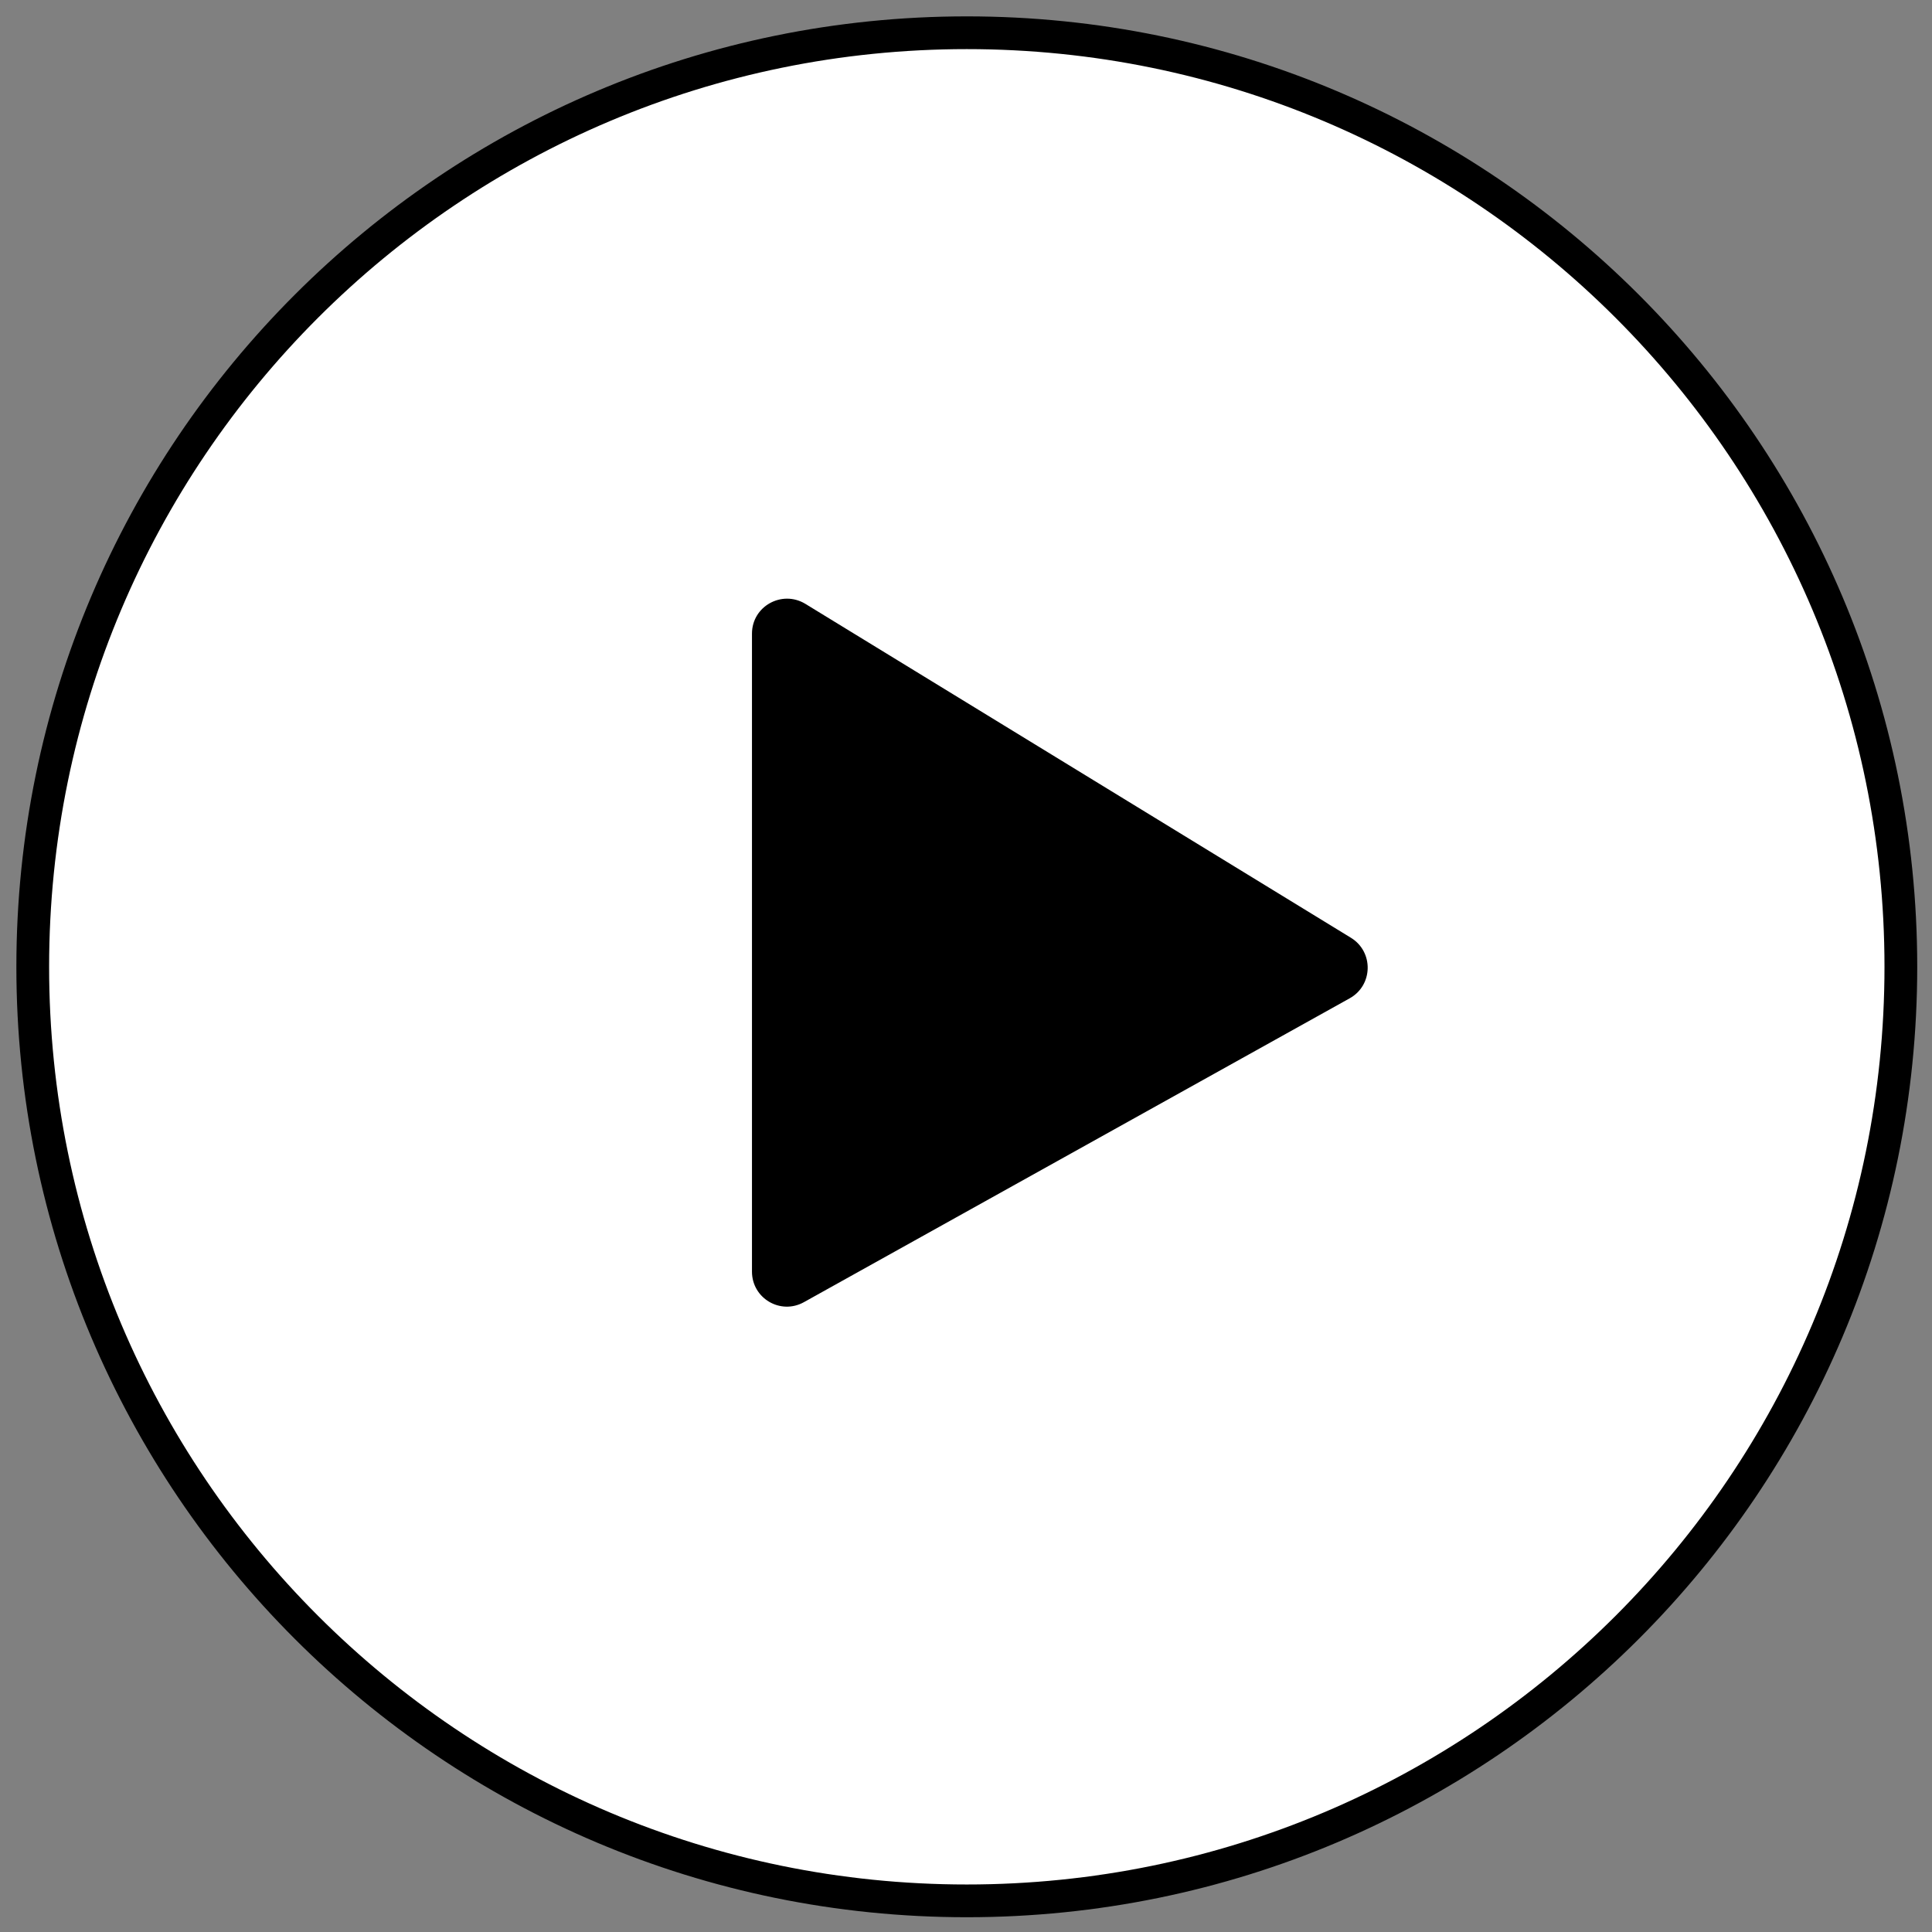 <svg width="59" height="59" viewBox="0 0 59 59" fill="none" xmlns="http://www.w3.org/2000/svg">
<rect x="0" y="0" width="59" height="59" fill="#808080" stroke="none"/>
<path d="M29.525 58.049C45.278 58.049 58.049 45.278 58.049 29.525C58.049 13.771 45.278 1 29.525 1C13.771 1 1 13.771 1 29.525C1 45.278 13.771 58.049 29.525 58.049Z" fill="white" stroke="black" stroke-miterlimit="10"/>
<path d="M24.59 18.438L41.258 28.64C41.952 29.068 41.933 30.086 41.22 30.485L24.552 39.765C23.839 40.164 22.964 39.651 22.964 38.833V19.351C22.964 18.514 23.877 18.01 24.59 18.438Z" fill="black"/>
</svg>
